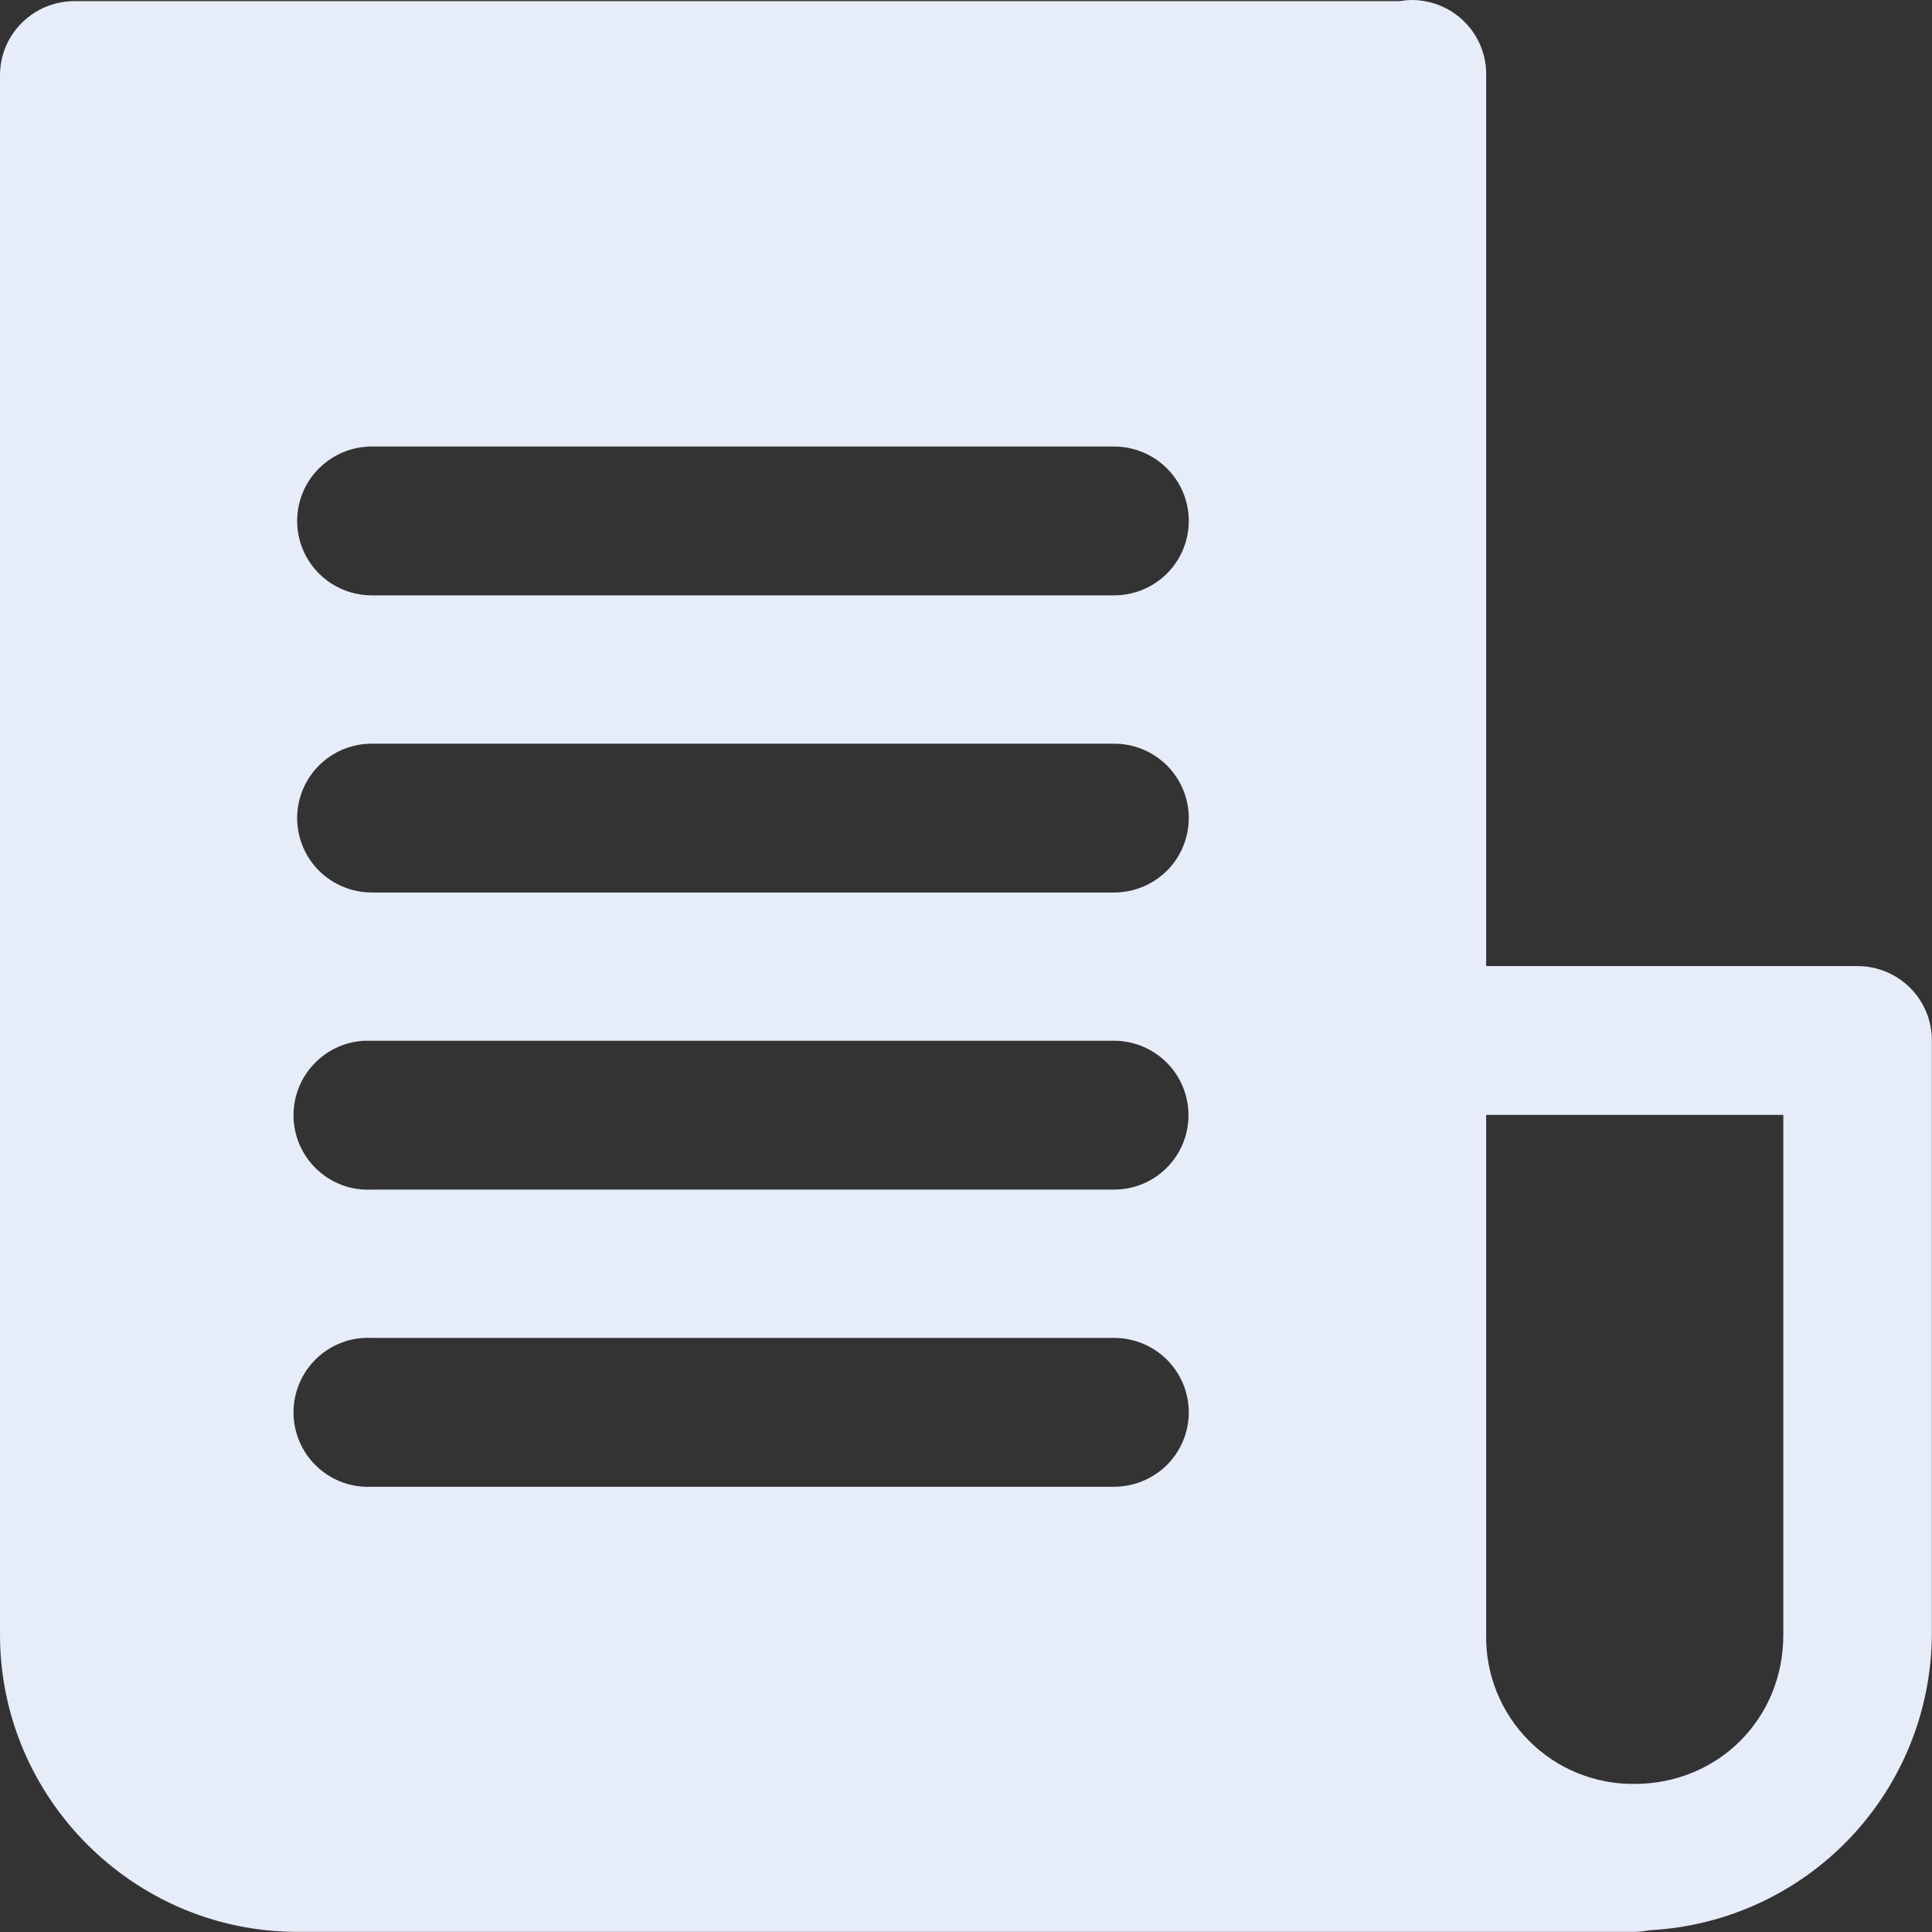 <svg width="26" height="26" viewBox="0 0 26 26" fill="none" xmlns="http://www.w3.org/2000/svg">
<rect x="0" y="0" width="26" height="26" fill="#333333" stroke="none"/>
<g id="Group 11075">
<path id="Vector" d="M18.988 3.0403e-05C18.984 9.09083e-06 18.98 9.09083e-06 18.976 3.0403e-05C18.929 0.002 18.883 0.007 18.837 0.015H1.005C0.873 0.015 0.742 0.04 0.619 0.091C0.497 0.141 0.386 0.215 0.292 0.309C0.199 0.402 0.125 0.513 0.074 0.635C0.024 0.758 -0.001 0.888 2.87981e-05 1.02V22C2.87981e-05 24.196 1.799 25.998 3.999 25.998H21.996C22.063 25.997 22.131 25.99 22.196 25.976C22.199 25.976 22.201 25.976 22.204 25.976C23.225 25.922 24.186 25.48 24.892 24.74C25.597 24 25.993 23.018 25.998 21.996V14.006C25.999 13.875 25.974 13.744 25.924 13.622C25.874 13.5 25.801 13.389 25.708 13.296C25.615 13.203 25.504 13.128 25.382 13.078C25.26 13.027 25.129 13.001 24.997 13.001H20V1.02C20.004 0.887 19.98 0.754 19.93 0.63C19.881 0.506 19.807 0.393 19.713 0.298C19.619 0.202 19.506 0.127 19.382 0.076C19.258 0.025 19.122 -0.001 18.988 3.0403e-05ZM5.004 6.009H14.993C15.259 6.009 15.515 6.115 15.704 6.303C15.892 6.49 15.998 6.745 15.998 7.011C15.998 7.276 15.892 7.531 15.704 7.719C15.515 7.907 15.259 8.012 14.993 8.012H5.004C4.737 8.012 4.482 7.907 4.293 7.719C4.105 7.531 3.999 7.276 3.999 7.011C3.999 6.745 4.105 6.49 4.293 6.303C4.482 6.115 4.737 6.009 5.004 6.009ZM5.004 10.008H14.993C15.259 10.008 15.515 10.113 15.704 10.301C15.892 10.489 15.998 10.744 15.998 11.009C15.998 11.275 15.892 11.53 15.704 11.718C15.515 11.905 15.259 12.011 14.993 12.011H5.004C4.737 12.011 4.482 11.905 4.293 11.718C4.105 11.53 3.999 11.275 3.999 11.009C3.999 10.744 4.105 10.489 4.293 10.301C4.482 10.113 4.737 10.008 5.004 10.008ZM5 14.006H14.993C15.258 14.006 15.513 14.112 15.701 14.3C15.889 14.488 15.994 14.742 15.994 15.008C15.994 15.274 15.889 15.528 15.701 15.716C15.513 15.904 15.258 16.009 14.993 16.009H5.004C4.738 16.023 4.478 15.931 4.281 15.752C4.083 15.574 3.965 15.325 3.951 15.059C3.938 14.793 4.03 14.533 4.209 14.336C4.387 14.138 4.636 14.02 4.902 14.006C4.935 14.005 4.967 14.005 5 14.006ZM20 15.004H23.999V22.004C23.999 23.13 23.122 24.007 21.996 24.007C21.733 24.01 21.471 23.96 21.227 23.86C20.983 23.761 20.762 23.613 20.576 23.426C20.39 23.24 20.243 23.017 20.144 22.773C20.045 22.529 19.996 22.267 20 22.004V15.004ZM5 18.005H14.993C15.259 18.005 15.515 18.11 15.704 18.298C15.892 18.486 15.998 18.741 15.998 19.006C15.998 19.272 15.892 19.527 15.704 19.715C15.515 19.902 15.259 20.008 14.993 20.008H5.004C4.738 20.022 4.478 19.929 4.281 19.751C4.083 19.573 3.965 19.323 3.951 19.058C3.938 18.792 4.03 18.532 4.209 18.334C4.387 18.137 4.636 18.018 4.902 18.005C4.935 18.003 4.967 18.003 5 18.005Z" fill="#E6ECF8"/>
</g>
</svg>

